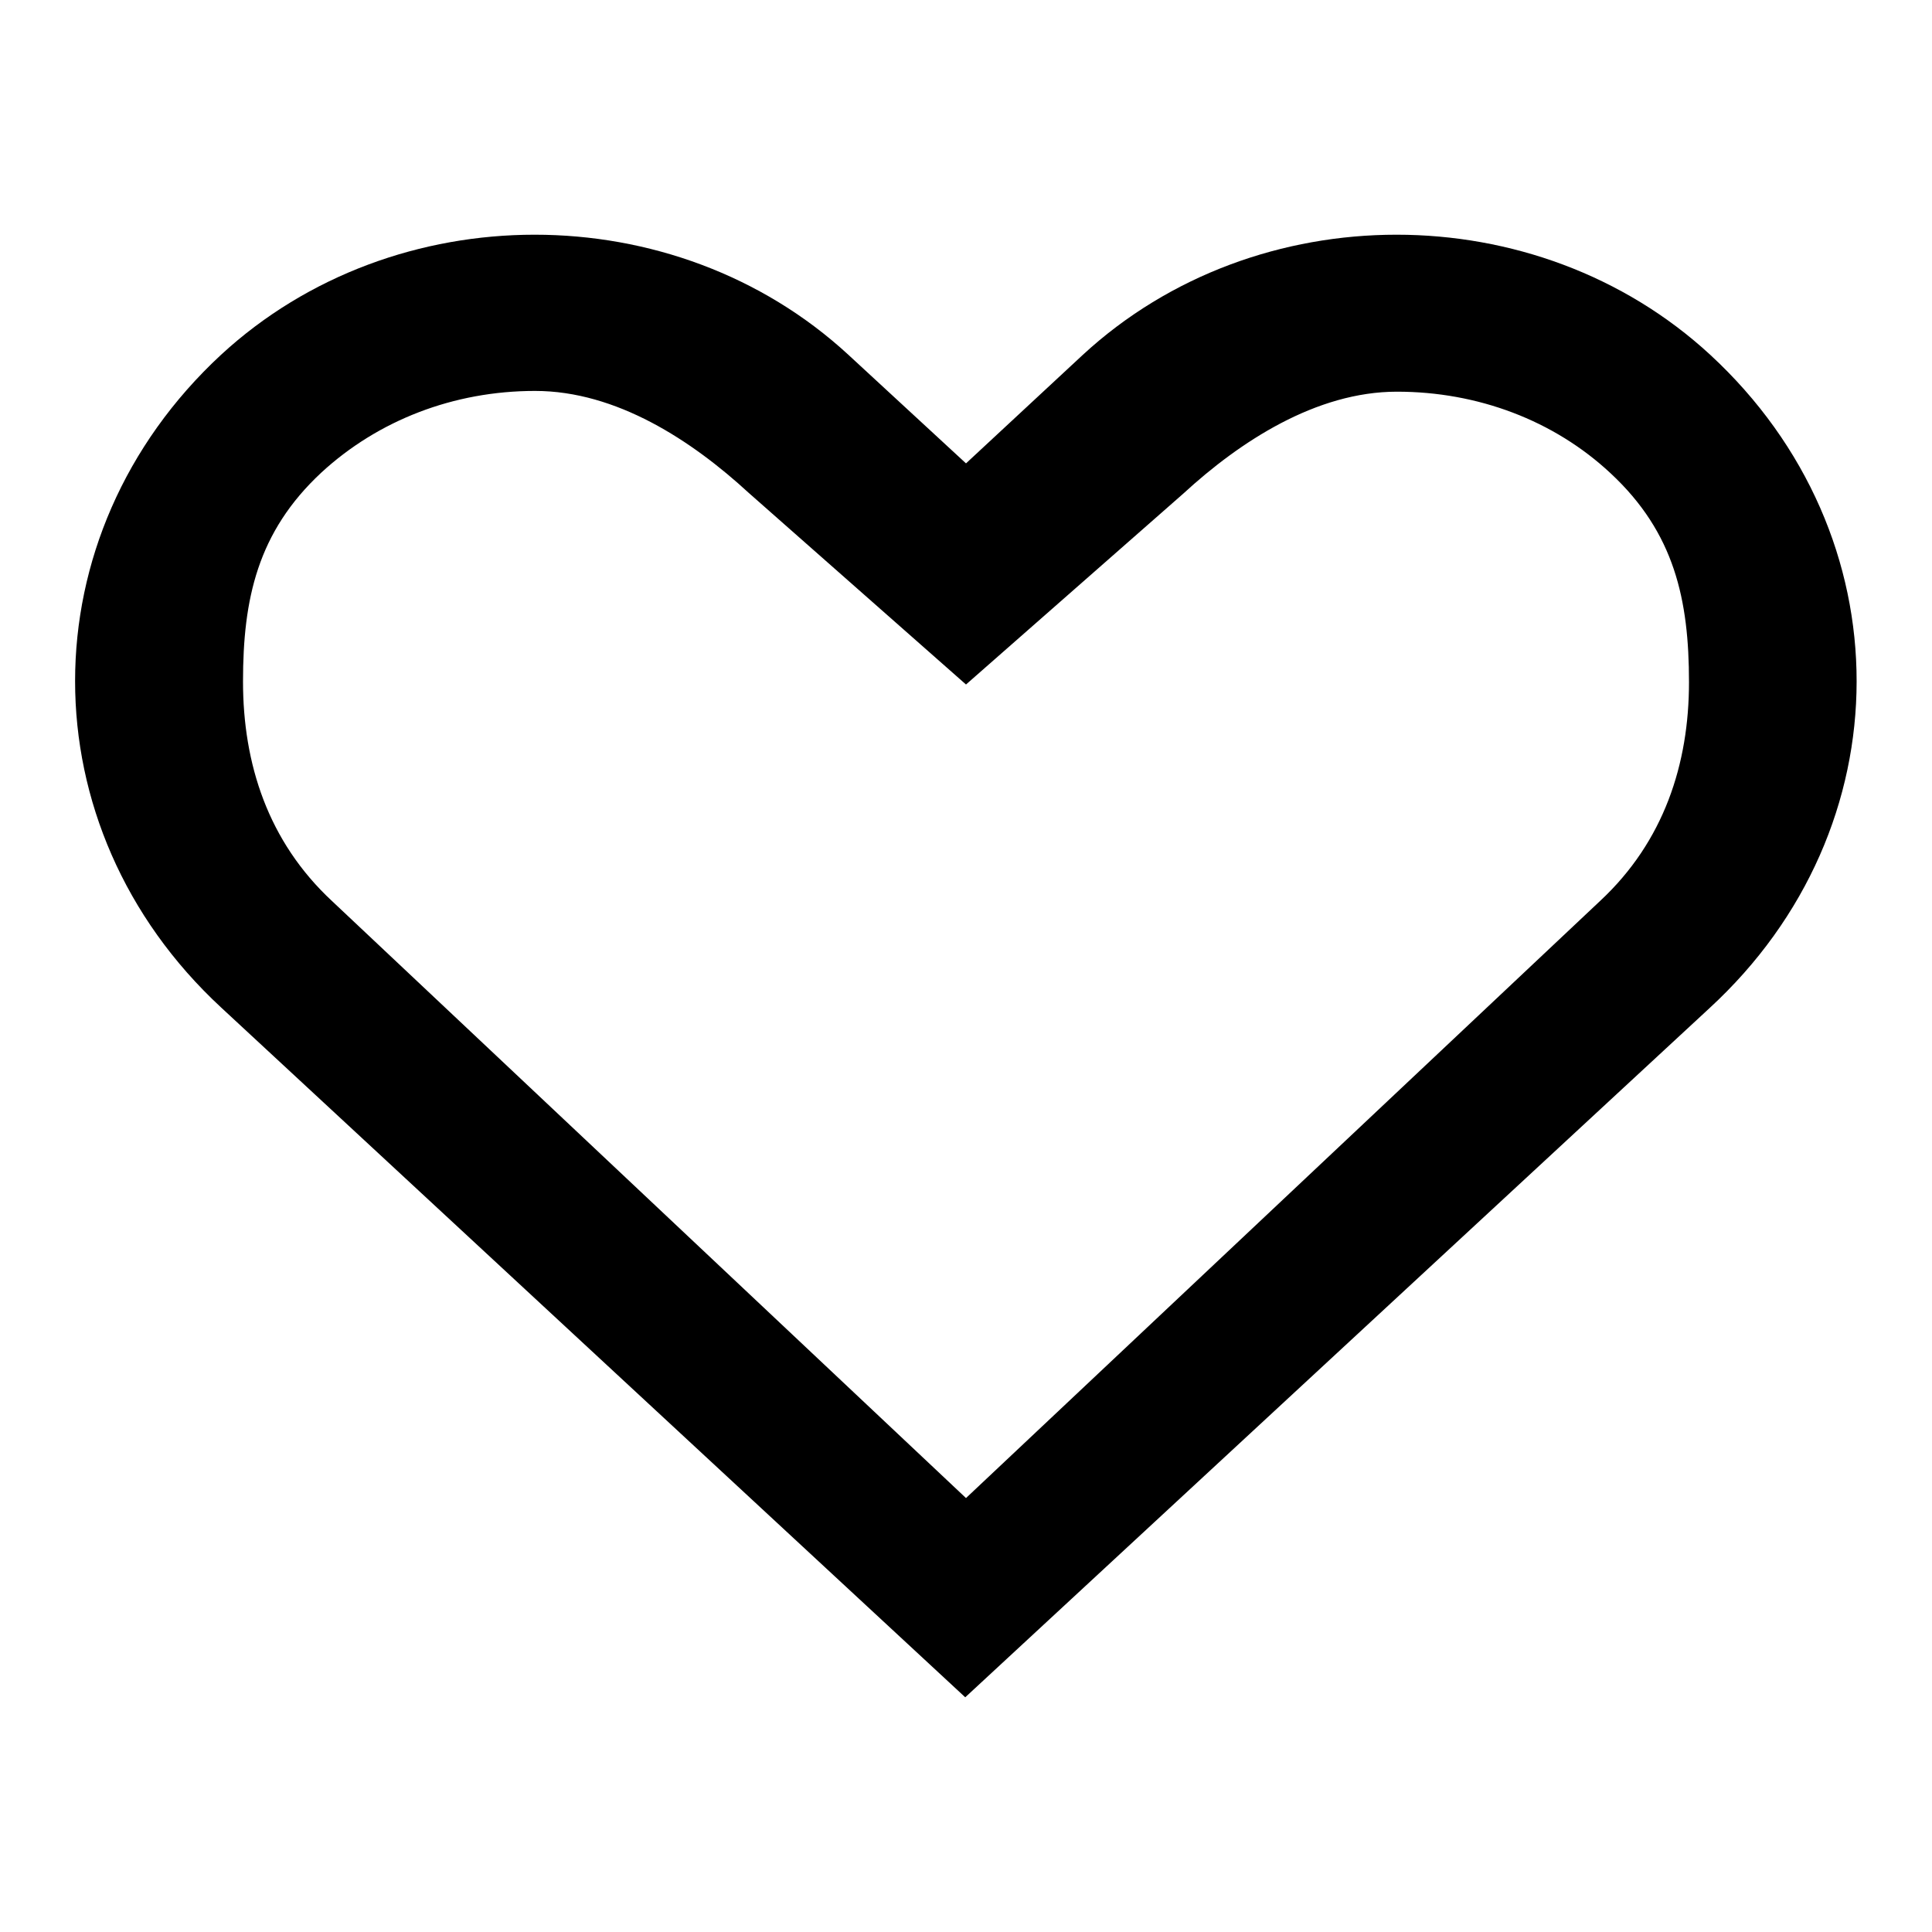 <?xml version="1.0" encoding="utf-8"?>
<!-- Svg Vector Icons : http://www.onlinewebfonts.com/icon -->
<!DOCTYPE svg PUBLIC "-//W3C//DTD SVG 1.1//EN" "http://www.w3.org/Graphics/SVG/1.1/DTD/svg11.dtd">
<svg version="1.1" xmlns="http://www.w3.org/2000/svg" xmlns:xlink="http://www.w3.org/1999/xlink" x="0px" y="0px" viewBox="0 0 256 256" enable-background="new 0 0 256 256" xml:space="preserve">
<g><g><path fill="#000000" d="M226.6,47c-23-21.2-60.1-21.2-83.1,0L128,61.4L112.4,47c-23-21.2-60.1-21.2-83.1,0c-25.8,23.9-25.8,62.6,0,86.5l98.6,91.4l98.6-91.3C252.5,109.7,252.5,70.9,226.6,47z M212,119.4l-84,79.1l-84-79.1c-8.5-7.9-11.8-18.2-11.8-29.1c0-10.9,1.9-19.8,10.4-27.7c7.5-6.9,17.5-10.8,28.3-10.8c10.8,0,20.8,6.6,28.3,13.5L128,90.7l28.8-25.3c7.5-6.9,17.6-13.5,28.3-13.5s20.8,3.8,28.3,10.8c8.5,7.9,10.4,16.8,10.4,27.7C223.8,101.2,220.5,111.5,212,119.4z"/></g></g>
</svg>